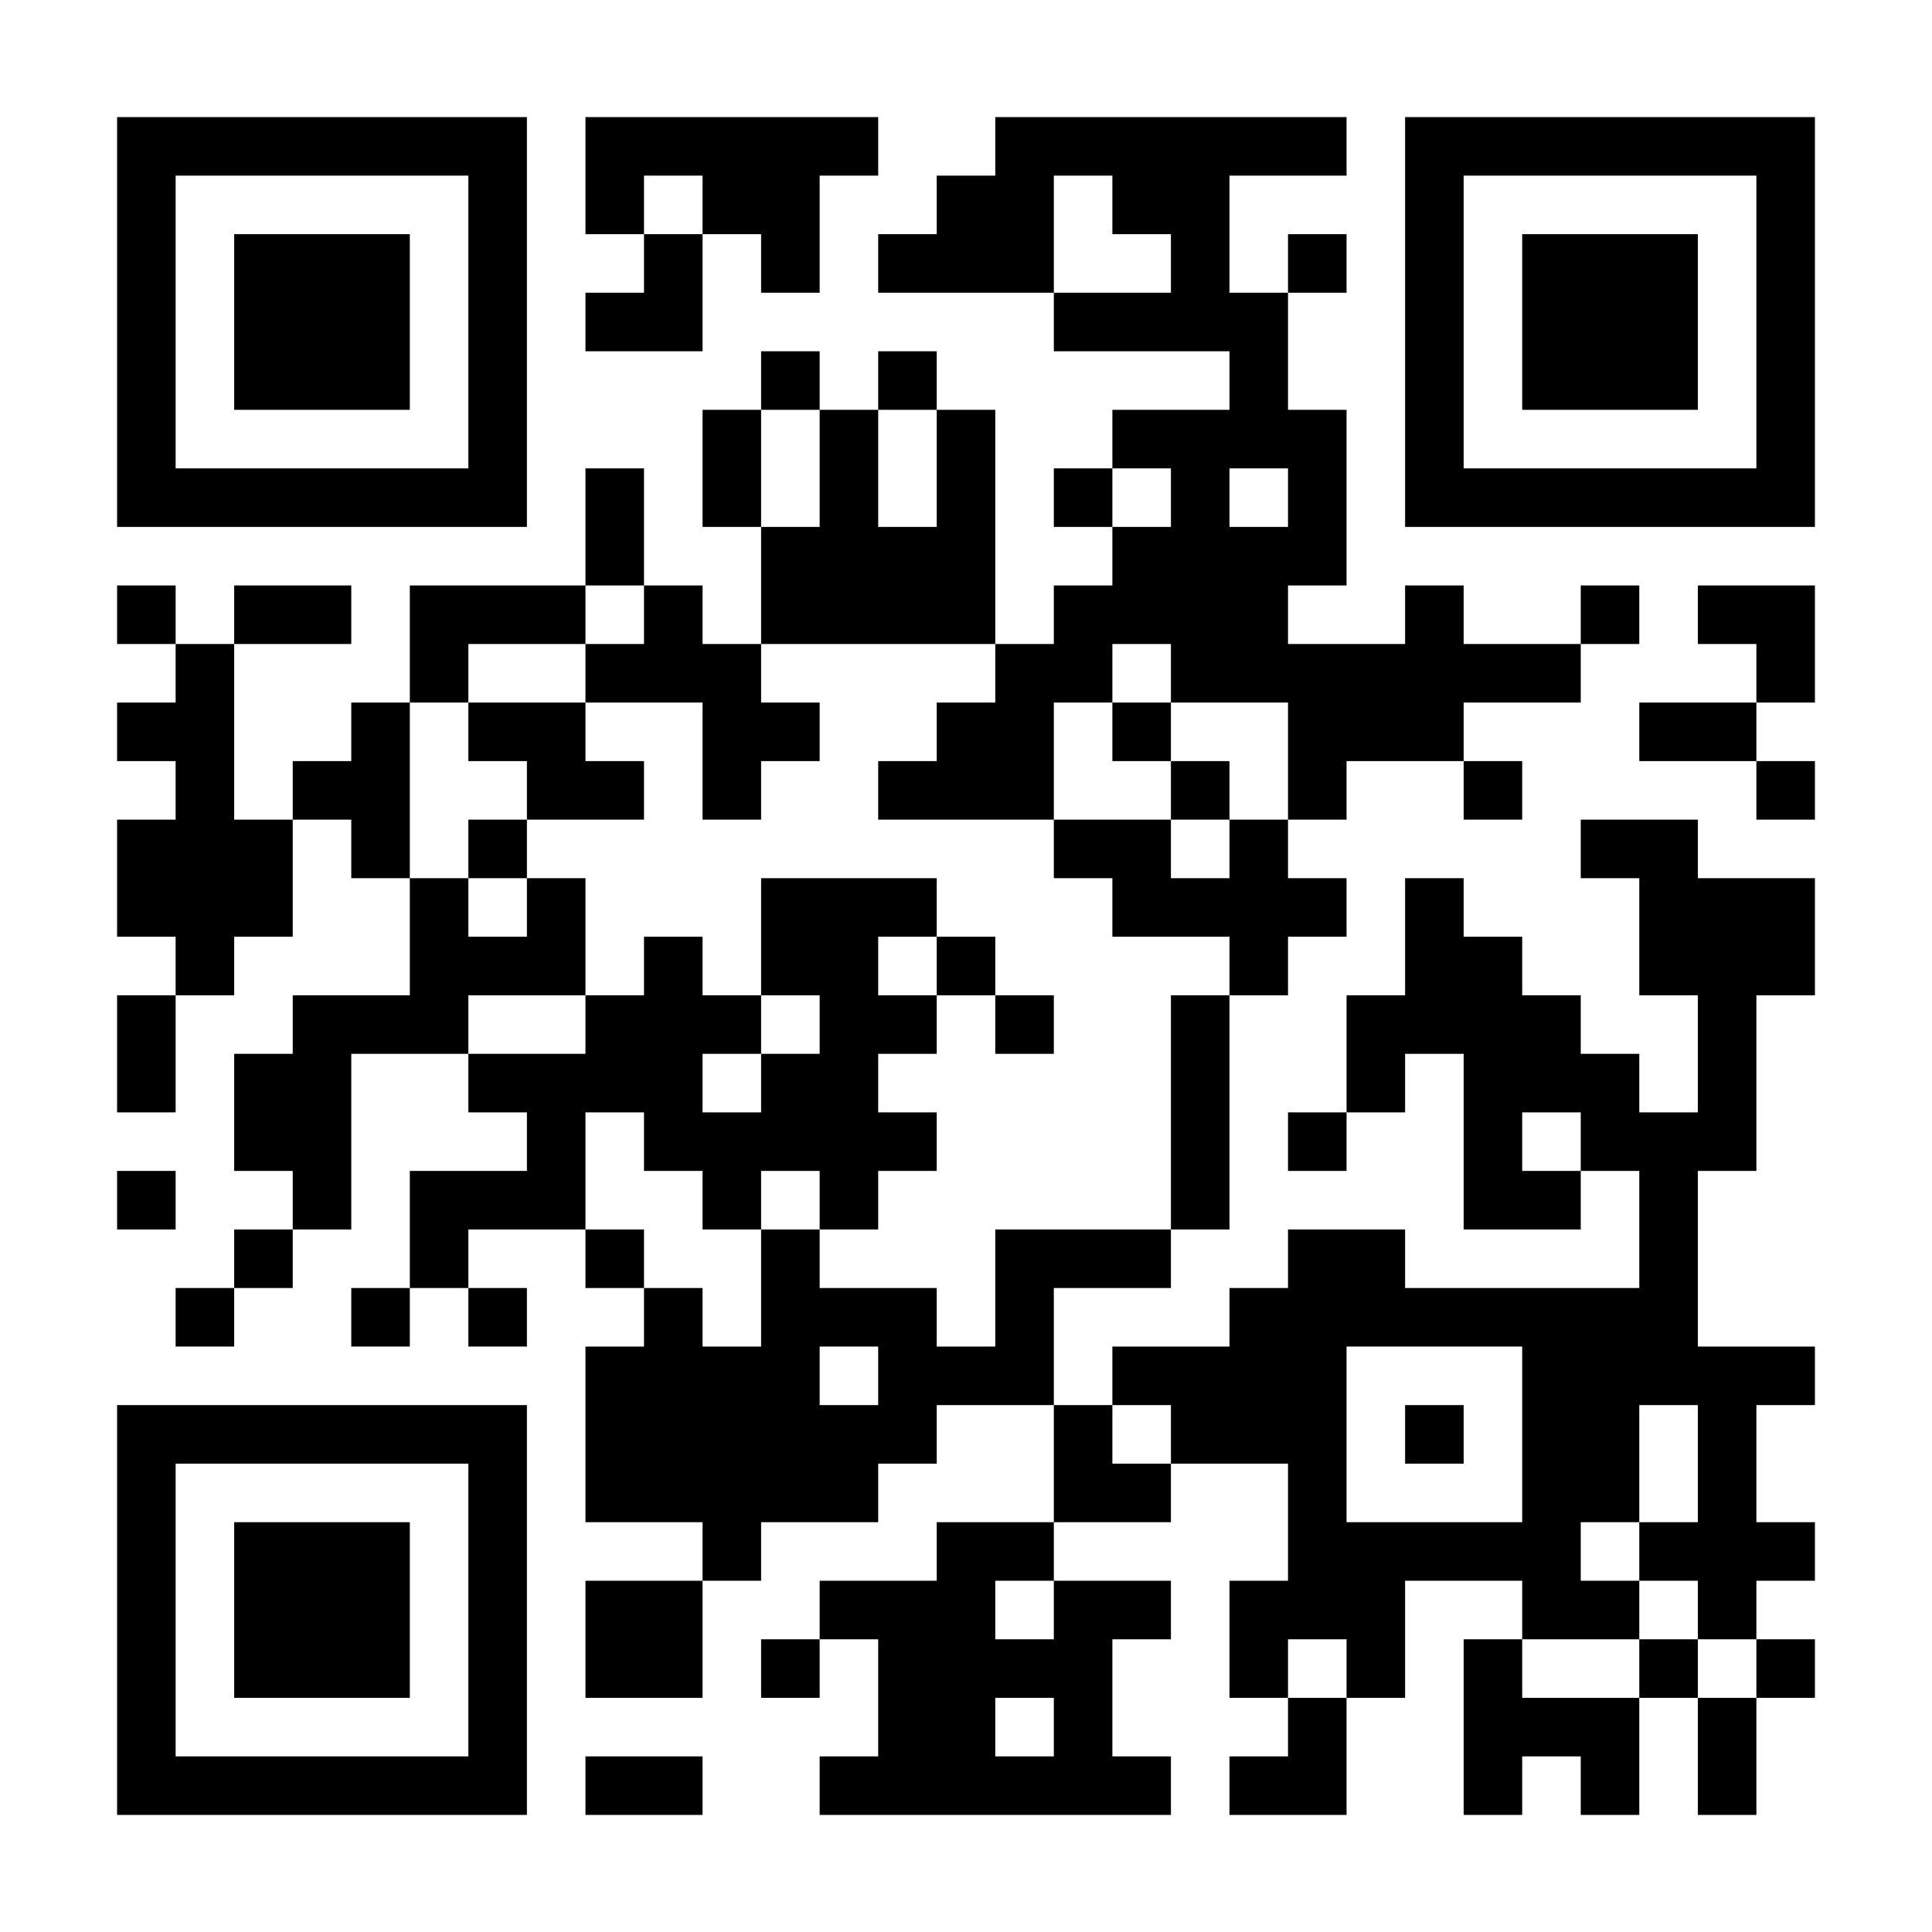 <?xml version="1.0" encoding="UTF-8"?>
<svg xmlns="http://www.w3.org/2000/svg" version="1.1" width="300" height="300" viewBox="0 0 300 300"><rect x="0" y="0" width="300" height="300" fill="#ffffff"/><g transform="scale(9.091)"><g transform="translate(2,2)"><path fill-rule="evenodd" d="M8 0L8 2L9 2L9 3L8 3L8 4L10 4L10 2L11 2L11 3L12 3L12 1L13 1L13 0ZM15 0L15 1L14 1L14 2L13 2L13 3L16 3L16 4L19 4L19 5L17 5L17 6L16 6L16 7L17 7L17 8L16 8L16 9L15 9L15 5L14 5L14 4L13 4L13 5L12 5L12 4L11 4L11 5L10 5L10 7L11 7L11 9L10 9L10 8L9 8L9 6L8 6L8 8L5 8L5 10L4 10L4 11L3 11L3 12L2 12L2 9L4 9L4 8L2 8L2 9L1 9L1 8L0 8L0 9L1 9L1 10L0 10L0 11L1 11L1 12L0 12L0 14L1 14L1 15L0 15L0 17L1 17L1 15L2 15L2 14L3 14L3 12L4 12L4 13L5 13L5 15L3 15L3 16L2 16L2 18L3 18L3 19L2 19L2 20L1 20L1 21L2 21L2 20L3 20L3 19L4 19L4 16L6 16L6 17L7 17L7 18L5 18L5 20L4 20L4 21L5 21L5 20L6 20L6 21L7 21L7 20L6 20L6 19L8 19L8 20L9 20L9 21L8 21L8 24L10 24L10 25L8 25L8 27L10 27L10 25L11 25L11 24L13 24L13 23L14 23L14 22L16 22L16 24L14 24L14 25L12 25L12 26L11 26L11 27L12 27L12 26L13 26L13 28L12 28L12 29L18 29L18 28L17 28L17 26L18 26L18 25L16 25L16 24L18 24L18 23L20 23L20 25L19 25L19 27L20 27L20 28L19 28L19 29L21 29L21 27L22 27L22 25L24 25L24 26L23 26L23 29L24 29L24 28L25 28L25 29L26 29L26 27L27 27L27 29L28 29L28 27L29 27L29 26L28 26L28 25L29 25L29 24L28 24L28 22L29 22L29 21L27 21L27 18L28 18L28 15L29 15L29 13L27 13L27 12L25 12L25 13L26 13L26 15L27 15L27 17L26 17L26 16L25 16L25 15L24 15L24 14L23 14L23 13L22 13L22 15L21 15L21 17L20 17L20 18L21 18L21 17L22 17L22 16L23 16L23 19L25 19L25 18L26 18L26 20L22 20L22 19L20 19L20 20L19 20L19 21L17 21L17 22L16 22L16 20L18 20L18 19L19 19L19 15L20 15L20 14L21 14L21 13L20 13L20 12L21 12L21 11L23 11L23 12L24 12L24 11L23 11L23 10L25 10L25 9L26 9L26 8L25 8L25 9L23 9L23 8L22 8L22 9L20 9L20 8L21 8L21 5L20 5L20 3L21 3L21 2L20 2L20 3L19 3L19 1L21 1L21 0ZM9 1L9 2L10 2L10 1ZM16 1L16 3L18 3L18 2L17 2L17 1ZM11 5L11 7L12 7L12 5ZM13 5L13 7L14 7L14 5ZM17 6L17 7L18 7L18 6ZM19 6L19 7L20 7L20 6ZM8 8L8 9L6 9L6 10L5 10L5 13L6 13L6 14L7 14L7 13L8 13L8 15L6 15L6 16L8 16L8 15L9 15L9 14L10 14L10 15L11 15L11 16L10 16L10 17L11 17L11 16L12 16L12 15L11 15L11 13L14 13L14 14L13 14L13 15L14 15L14 16L13 16L13 17L14 17L14 18L13 18L13 19L12 19L12 18L11 18L11 19L10 19L10 18L9 18L9 17L8 17L8 19L9 19L9 20L10 20L10 21L11 21L11 19L12 19L12 20L14 20L14 21L15 21L15 19L18 19L18 15L19 15L19 14L17 14L17 13L16 13L16 12L18 12L18 13L19 13L19 12L20 12L20 10L18 10L18 9L17 9L17 10L16 10L16 12L13 12L13 11L14 11L14 10L15 10L15 9L11 9L11 10L12 10L12 11L11 11L11 12L10 12L10 10L8 10L8 9L9 9L9 8ZM27 8L27 9L28 9L28 10L26 10L26 11L28 11L28 12L29 12L29 11L28 11L28 10L29 10L29 8ZM6 10L6 11L7 11L7 12L6 12L6 13L7 13L7 12L9 12L9 11L8 11L8 10ZM17 10L17 11L18 11L18 12L19 12L19 11L18 11L18 10ZM14 14L14 15L15 15L15 16L16 16L16 15L15 15L15 14ZM24 17L24 18L25 18L25 17ZM0 18L0 19L1 19L1 18ZM12 21L12 22L13 22L13 21ZM21 21L21 24L24 24L24 21ZM17 22L17 23L18 23L18 22ZM22 22L22 23L23 23L23 22ZM26 22L26 24L25 24L25 25L26 25L26 26L24 26L24 27L26 27L26 26L27 26L27 27L28 27L28 26L27 26L27 25L26 25L26 24L27 24L27 22ZM15 25L15 26L16 26L16 25ZM20 26L20 27L21 27L21 26ZM15 27L15 28L16 28L16 27ZM8 28L8 29L10 29L10 28ZM0 0L0 7L7 7L7 0ZM1 1L1 6L6 6L6 1ZM2 2L2 5L5 5L5 2ZM22 0L22 7L29 7L29 0ZM23 1L23 6L28 6L28 1ZM24 2L24 5L27 5L27 2ZM0 22L0 29L7 29L7 22ZM1 23L1 28L6 28L6 23ZM2 24L2 27L5 27L5 24Z" fill="#000000"/></g></g></svg>
